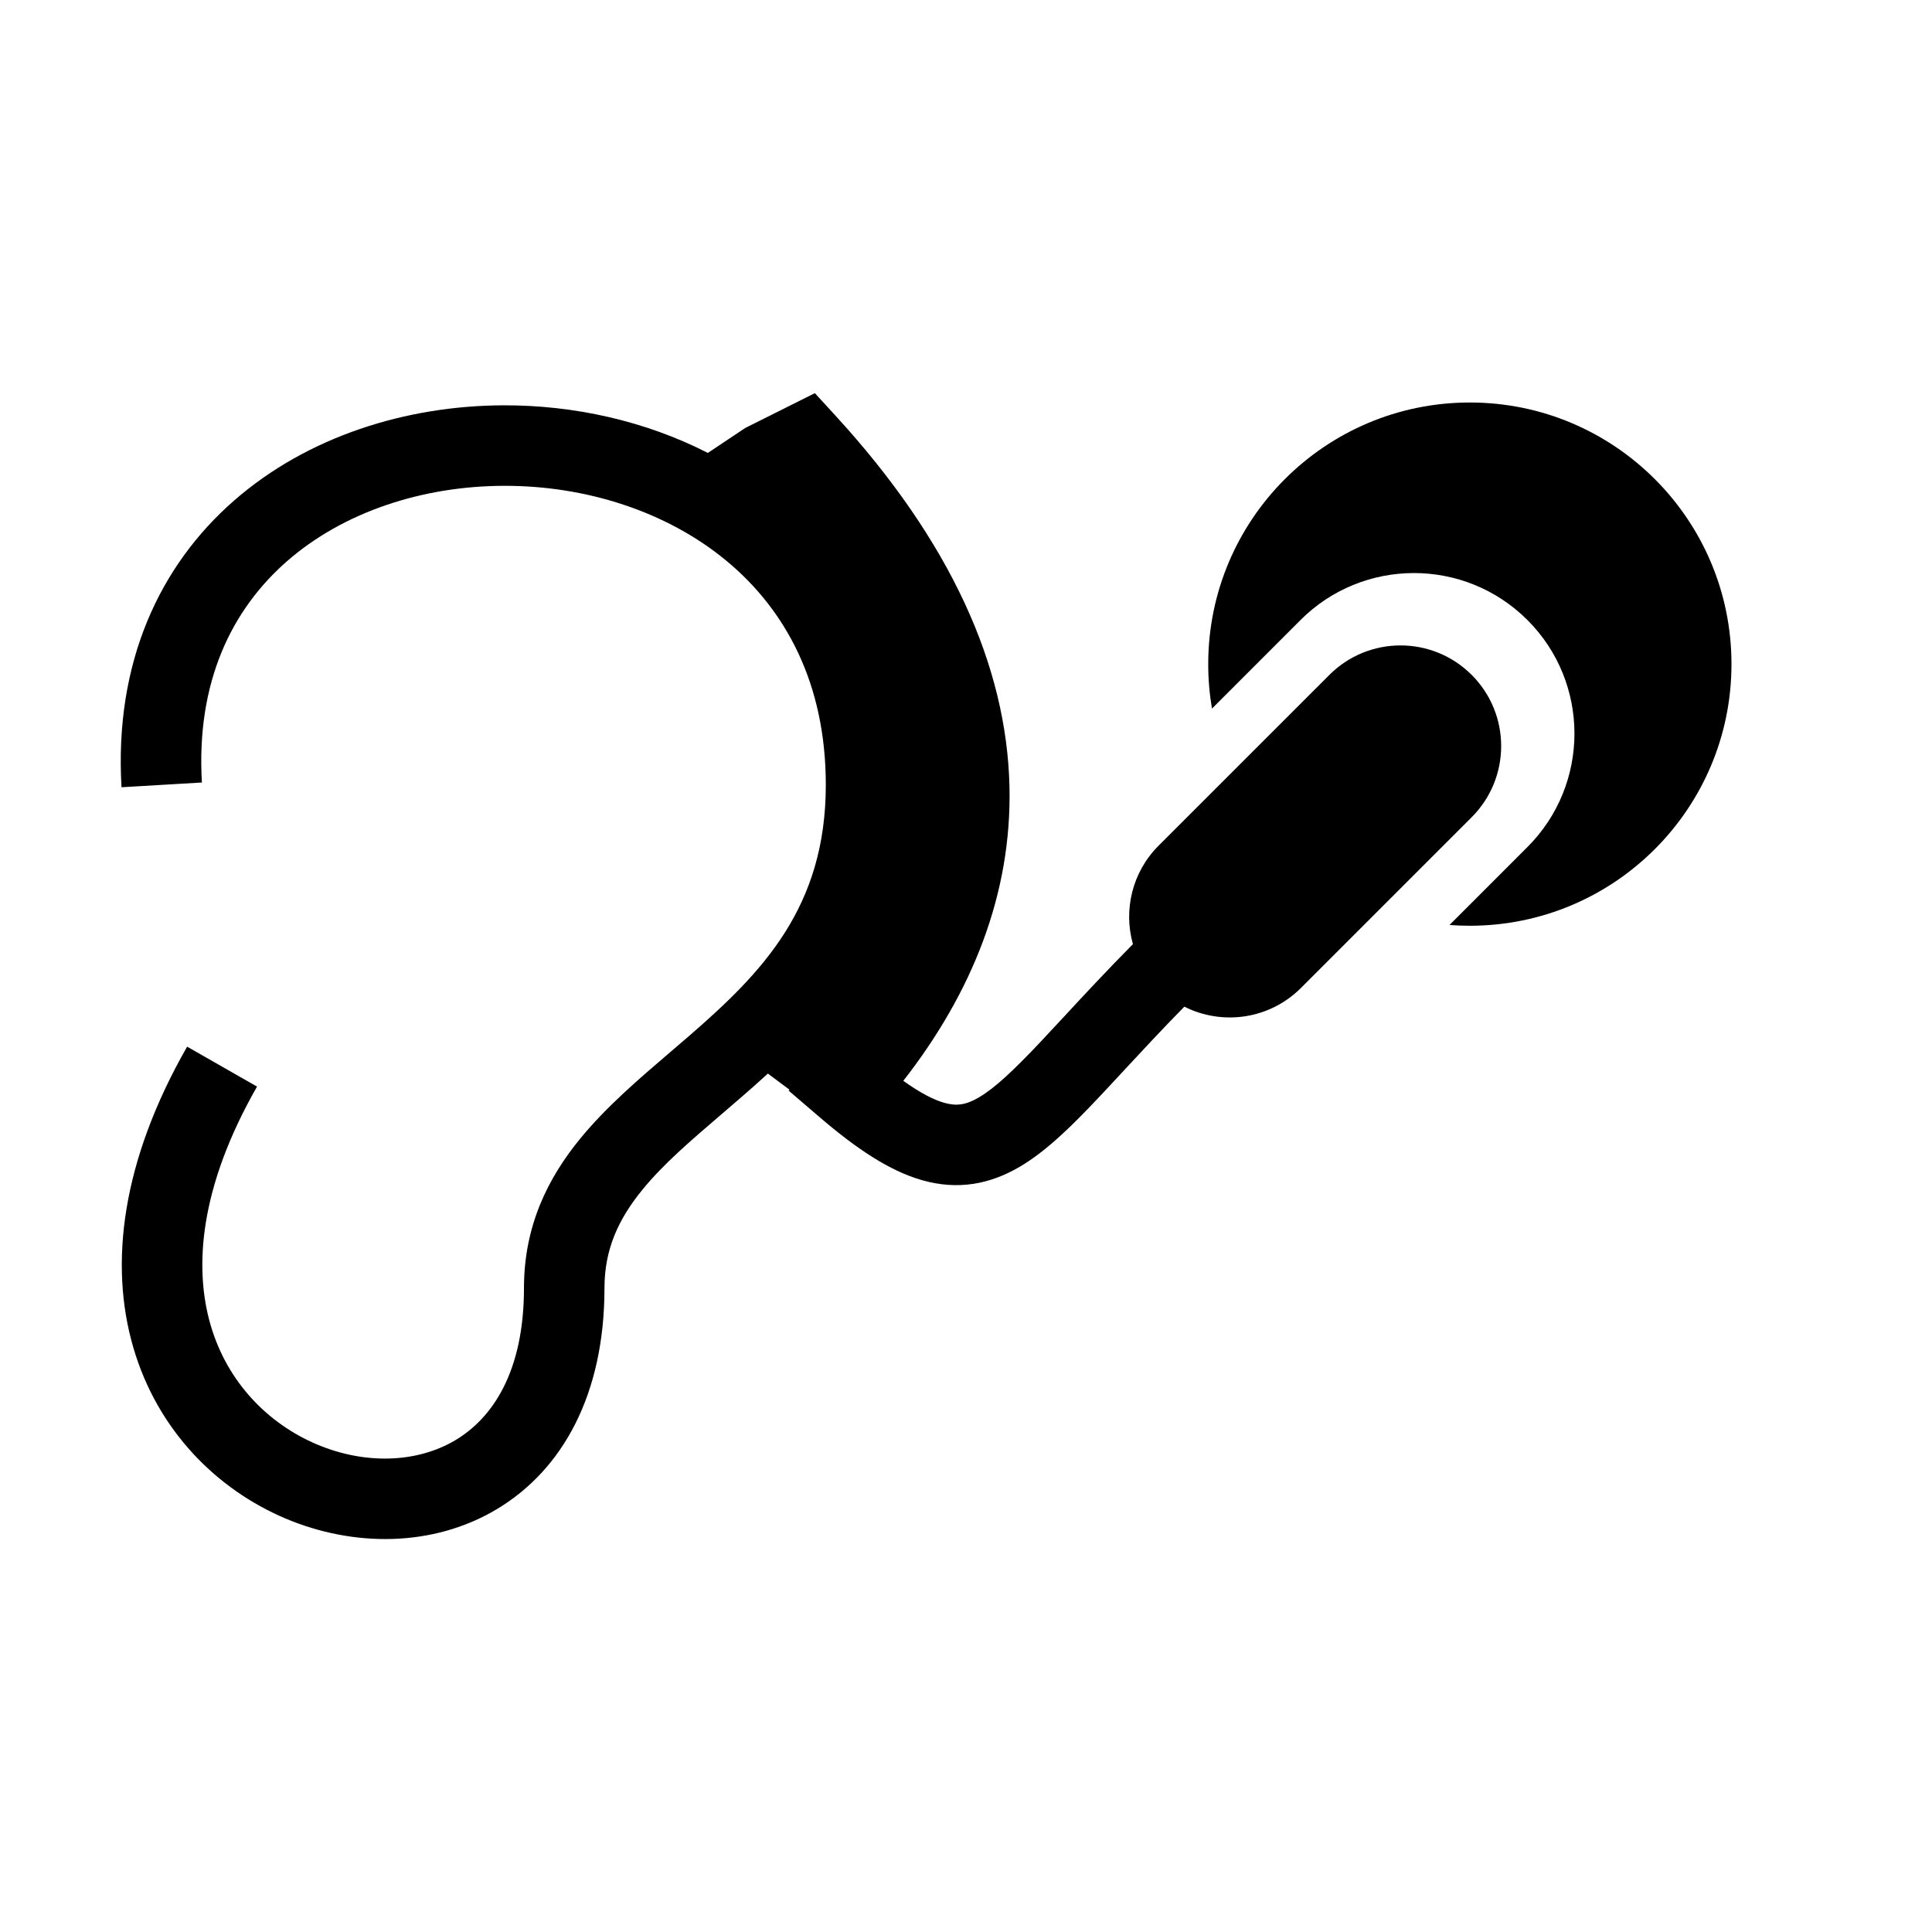 <svg width="48" height="48" viewBox="0 0 48 48" fill="none" xmlns="http://www.w3.org/2000/svg">
<path d="M20.755 10.324L20.245 9.768L18.515 10.633L17.586 11.253C16.025 10.454 14.256 10.066 12.518 10.07C10.093 10.076 7.639 10.844 5.816 12.436C3.967 14.051 2.837 16.459 3.019 19.559L5.016 19.441C4.869 16.941 5.762 15.139 7.132 13.942C8.529 12.722 10.49 12.075 12.523 12.07C14.554 12.066 16.566 12.704 18.052 13.936C19.515 15.15 20.517 16.977 20.517 19.5C20.517 22.541 18.942 24.159 17.113 25.744C16.968 25.87 16.819 25.997 16.668 26.126L16.667 26.127C15.892 26.789 15.062 27.498 14.415 28.289C13.606 29.278 13.018 30.463 13.018 32C13.018 34.092 12.229 35.233 11.318 35.778C10.365 36.348 9.074 36.394 7.869 35.884C6.678 35.379 5.651 34.36 5.231 32.916C4.814 31.481 4.96 29.491 6.386 26.996L4.649 26.004C3.023 28.849 2.707 31.4 3.311 33.475C3.913 35.543 5.392 37.006 7.089 37.725C8.772 38.438 10.75 38.448 12.345 37.494C13.981 36.514 15.018 34.641 15.018 32C15.018 31.037 15.366 30.285 15.963 29.555C16.487 28.915 17.153 28.345 17.926 27.683L17.928 27.681C18.089 27.544 18.253 27.402 18.422 27.256C18.639 27.068 18.859 26.875 19.078 26.673L19.615 27.073L19.594 27.097L20.367 27.759C21.269 28.532 22.091 29.088 22.907 29.321C23.804 29.577 24.6 29.42 25.337 28.987C26.007 28.593 26.643 27.959 27.299 27.265C27.503 27.049 27.711 26.824 27.93 26.588C28.375 26.109 28.86 25.585 29.425 25.01C30.363 25.484 31.537 25.33 32.321 24.546L36.564 20.303C37.54 19.327 37.54 17.744 36.564 16.768C35.587 15.791 34.004 15.791 33.028 16.768L28.785 21.01C28.123 21.673 27.91 22.615 28.147 23.457C27.493 24.118 26.925 24.73 26.436 25.258C26.225 25.486 26.028 25.698 25.845 25.892C25.173 26.603 24.715 27.032 24.323 27.263C23.997 27.455 23.762 27.485 23.456 27.398C23.202 27.325 22.876 27.162 22.442 26.853C24.151 24.665 25.142 22.208 25.08 19.539C25.01 16.541 23.615 13.444 20.755 10.324Z" fill="currentColor"/>
<path d="M43.018 16.5C43.018 20.09 40.107 23 36.518 23C36.348 23 36.179 22.994 36.013 22.981L37.949 21.044C39.506 19.487 39.506 16.962 37.949 15.405C36.392 13.848 33.867 13.848 32.31 15.405L30.111 17.605C30.05 17.246 30.018 16.877 30.018 16.5C30.018 12.91 32.928 10 36.518 10C40.107 10 43.018 12.91 43.018 16.5Z" fill="currentColor"/>
</svg>
